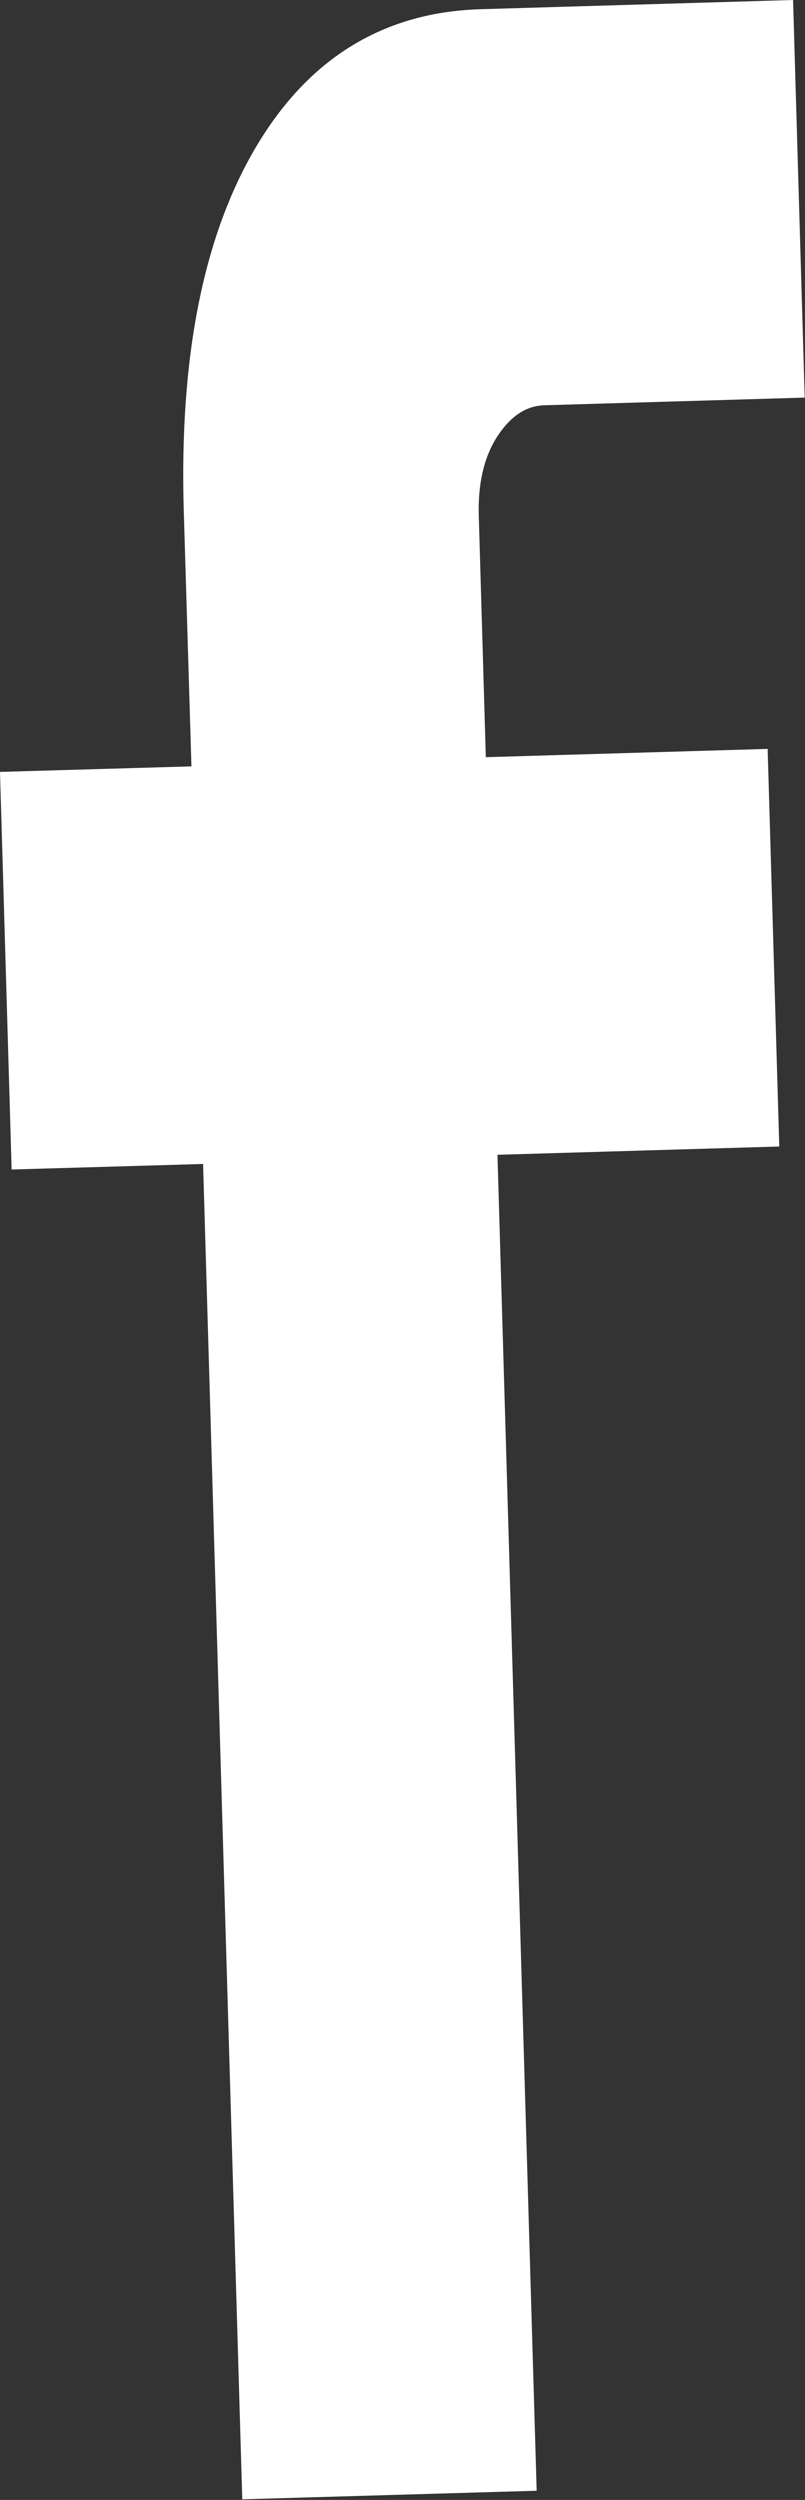 <?xml version="1.0" encoding="UTF-8"?>
<svg id="_レイヤー_2" data-name="レイヤー 2" xmlns="http://www.w3.org/2000/svg" viewBox="0 0 26.28 81.55">
  <rect x="0" y="0" width="26.28" height="81.55" fill="#333333" stroke="none"/>
  <defs>
    <style>
      .cls-1 {
        fill: #fff;
      }
    </style>
  </defs>
  <g id="mv">
    <g class="cls-2">
      <path class="cls-1" d="M7.91,81.55l-1.28-43.58-6.25.18-.38-12.97,6.25-.18-.25-8.32c-.15-5.03.64-8.99,2.36-11.89C10.08,1.89,12.53.39,15.71.3l10.18-.3.38,12.97-8.5.25c-.61.02-1.12.37-1.55,1.04-.43.68-.62,1.54-.59,2.57l.23,7.87,9.2-.27.38,12.97-9.2.27,1.28,43.58-9.62.28Z"/>
    </g>
  </g>
</svg>